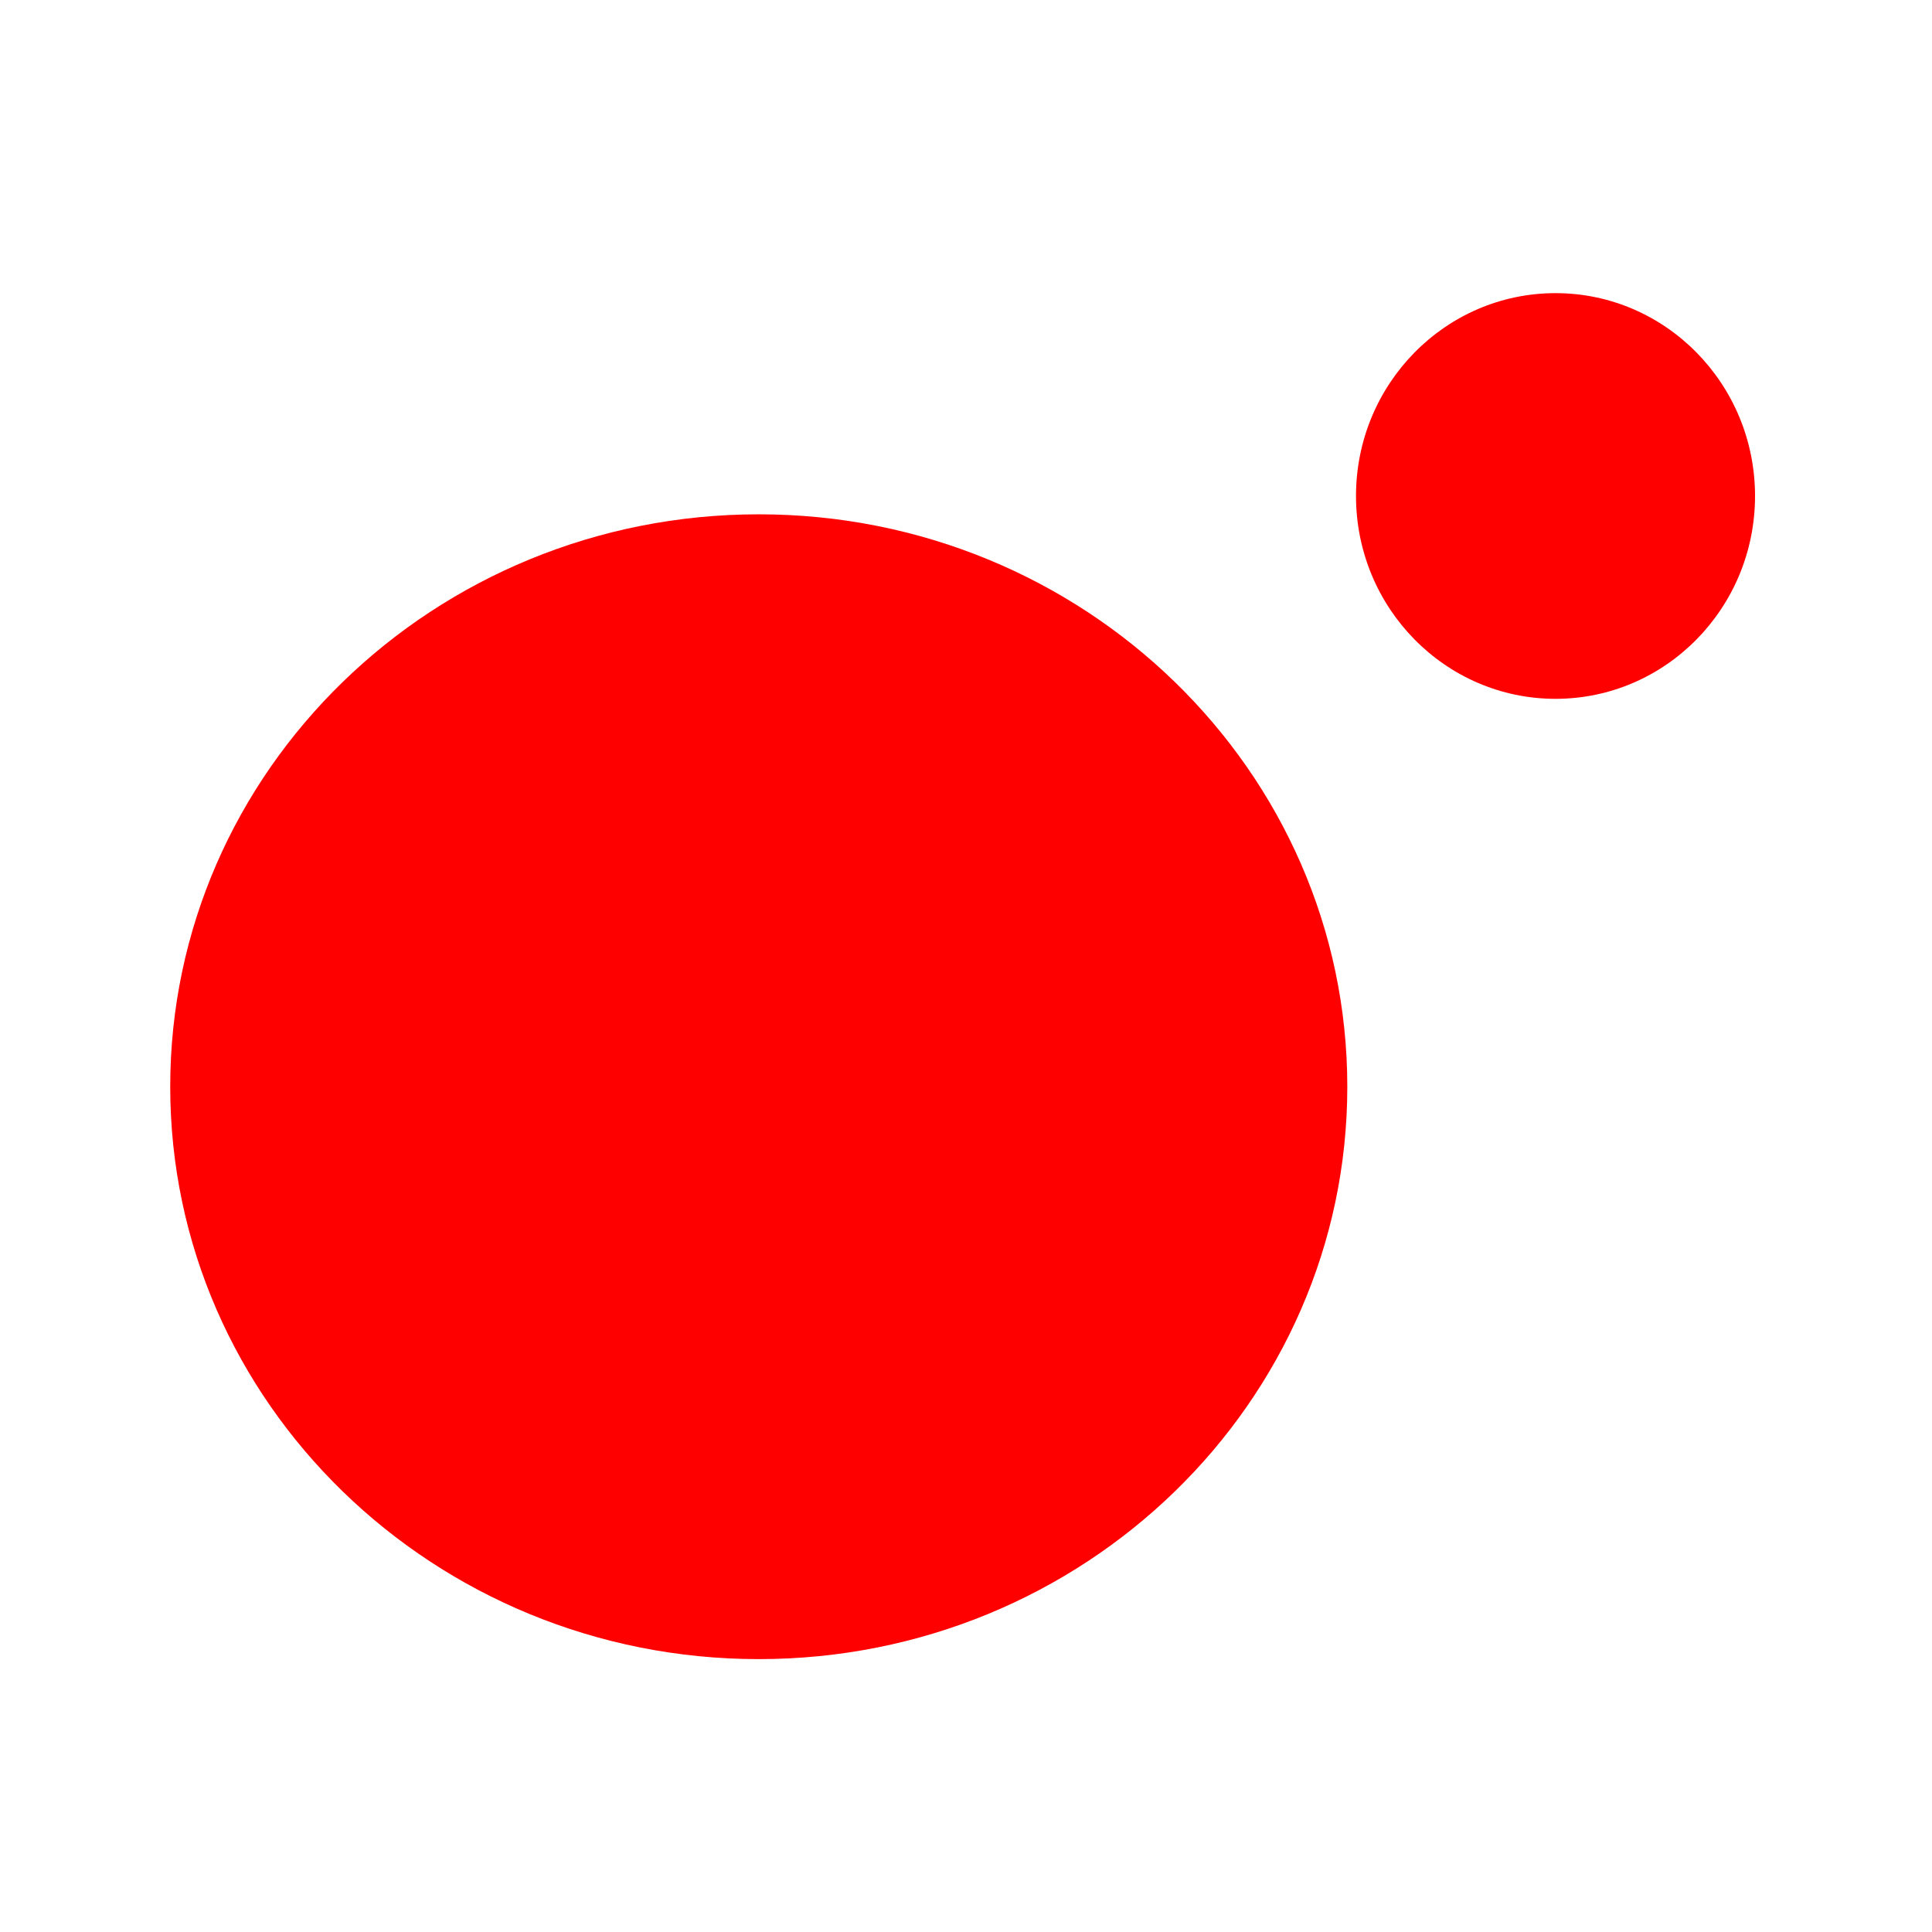 <?xml version="1.0" encoding="utf-8"?>
<!-- Generator: Adobe Illustrator 17.0.0, SVG Export Plug-In . SVG Version: 6.00 Build 0)  -->
<!DOCTYPE svg PUBLIC "-//W3C//DTD SVG 1.1//EN" "http://www.w3.org/Graphics/SVG/1.1/DTD/svg11.dtd">
<svg version="1.1" id="Capa_1" xmlns="http://www.w3.org/2000/svg" xmlns:xlink="http://www.w3.org/1999/xlink" x="0px" y="0px"
	 width="256px" height="256px" viewBox="0 0 256 256" enable-background="new 0 0 256 256" xml:space="preserve">
<g>
	<path id="path2279" fill="#FF0000" d="M178.525,143.996c0,41.868-34.938,75.846-77.985,75.846s-77.985-33.98-77.985-75.846
		S57.493,68.15,100.54,68.15C143.587,68.148,178.525,102.128,178.525,143.996L178.525,143.996z"/>
	<path id="path2281" fill="#FF0000" d="M232.551,65.721c0,14.837-11.844,26.878-26.437,26.878
		c-14.593,0-26.437-12.041-26.437-26.878s11.844-26.878,26.437-26.878S232.551,50.884,232.551,65.721z"/>
</g>
</svg>
